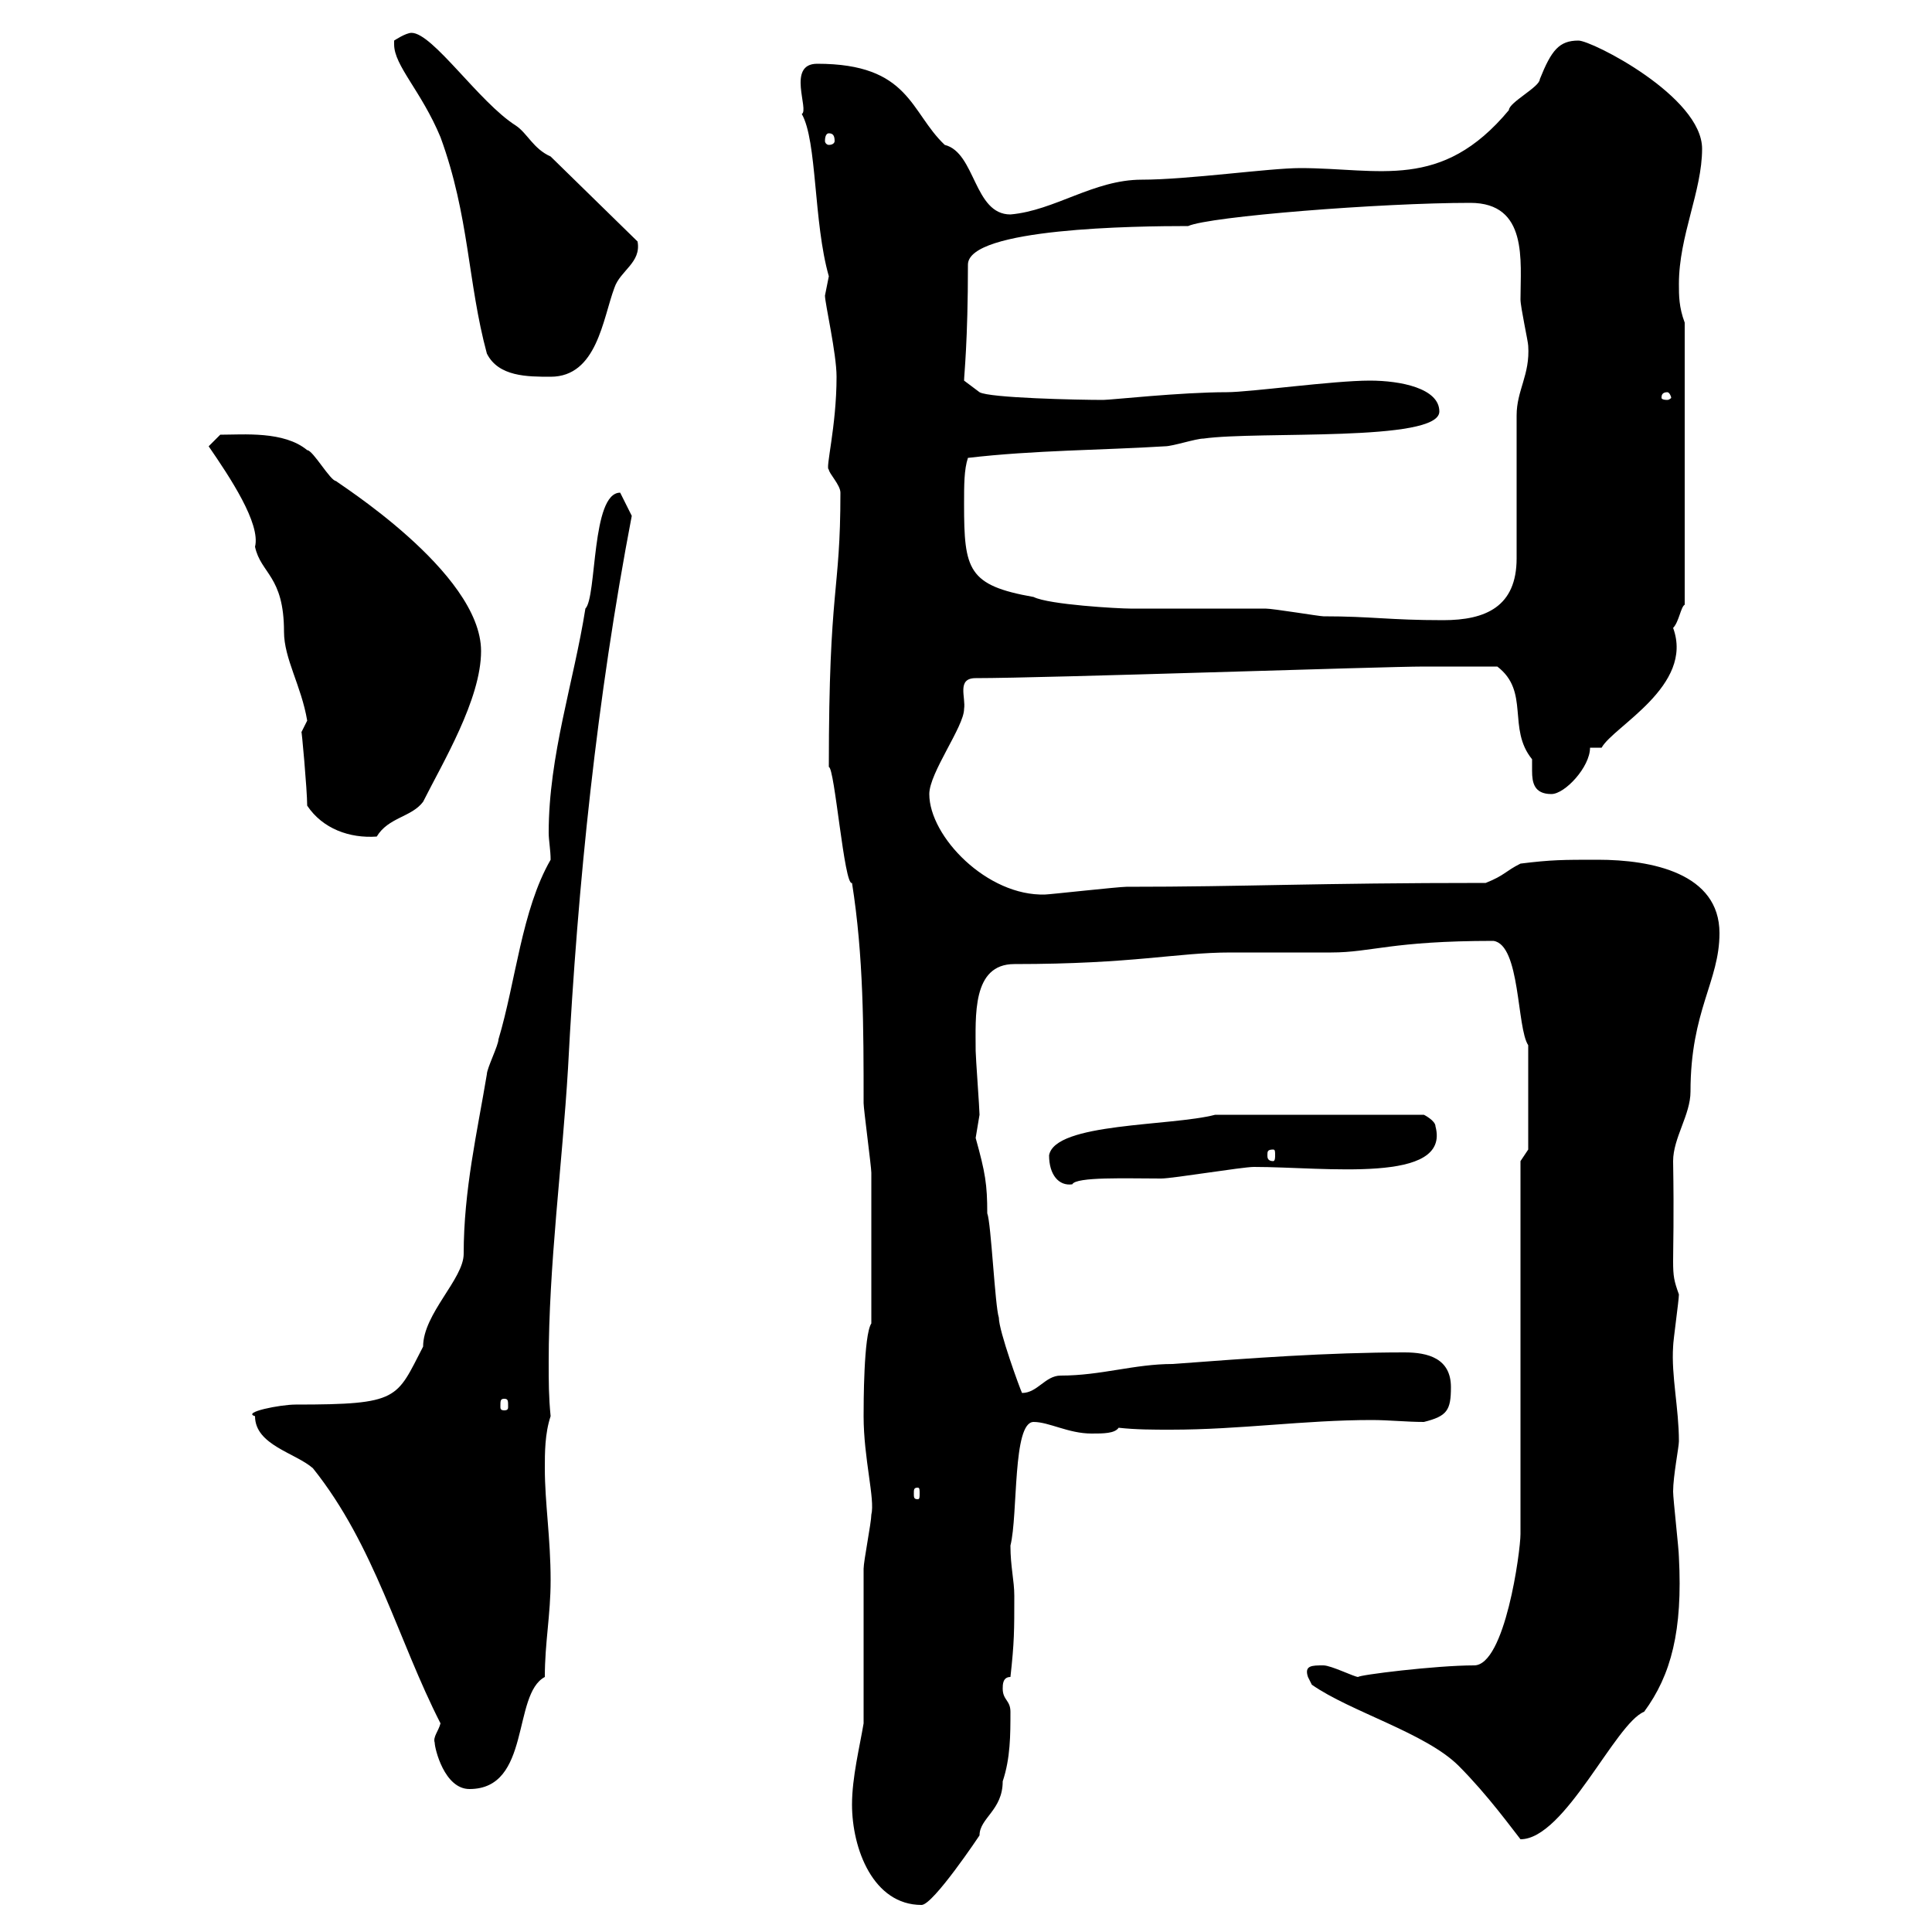 <svg xmlns="http://www.w3.org/2000/svg" xmlns:xlink="http://www.w3.org/1999/xlink" width="300" height="300"><path d="M132.30 280.20C132.30 287.10 135.60 295.80 143.10 295.80C144.90 295.80 152.10 285 152.10 285C152.10 282.30 155.70 281.10 155.70 276.60C156.90 273 156.90 269.40 156.90 265.80C156.90 264 155.70 264 155.70 262.20C155.70 261.60 155.70 260.40 156.90 260.40C157.50 255 157.50 253.20 157.50 247.80C157.50 245.40 156.90 243.30 156.90 240C158.10 235.20 157.20 220.80 160.50 220.80C162.90 220.80 165.90 222.60 169.50 222.60C171.30 222.60 173.10 222.60 173.70 221.70C176.40 222 179.10 222 181.80 222C192.60 222 202.50 220.50 213 220.50C215.70 220.50 218.40 220.80 221.10 220.80C224.70 219.90 225.30 219 225.30 215.40C225.30 210.90 221.70 210 218.10 210C206.10 210 194.10 210.90 182.10 211.80C176.10 211.80 171 213.60 164.70 213.60C162.30 213.60 161.10 216.30 158.70 216.30C158.40 215.70 155.10 206.70 155.10 204.60C154.50 202.80 153.90 189.90 153.30 188.40C153.30 183.90 153 182.10 151.50 176.70C151.50 176.70 152.10 173.10 152.10 173.10C152.10 172.20 151.50 164.10 151.50 163.20C151.50 157.80 150.90 149.70 157.50 149.70C176.10 149.70 182.70 147.90 191.10 147.90C192.90 147.90 204.90 147.90 206.70 147.90C213 147.90 216 146.10 231.90 146.10C236.10 146.70 235.50 159.60 237.30 162.30L237.30 178.50L236.10 180.30L236.10 238.20C236.10 240.90 233.70 258.60 228.90 258.60C222.90 258.60 210.90 260.10 210.90 260.40C210.30 260.40 206.70 258.60 205.50 258.60C203.70 258.60 202.50 258.60 203.10 260.40C203.10 260.40 203.70 261.60 203.70 261.60C209.70 265.80 221.40 269.10 226.50 274.20C231 278.70 234.90 284.10 236.10 285.60C243 285.60 250.80 267.60 255.30 265.80C259.50 260.10 261.30 253.20 260.70 241.80C260.70 240.60 259.80 232.80 259.80 231.60C259.80 229.20 260.70 224.70 260.70 223.80C260.70 218.70 259.50 213.60 259.80 209.10C259.80 208.20 260.70 201.90 260.70 201C259.20 196.80 260.10 198.30 259.80 180.30C259.80 176.70 262.50 173.10 262.50 169.50C262.50 156.90 267 152.40 267 144.90C267 135.60 256.50 133.50 248.10 133.50C242.70 133.50 240.90 133.50 236.10 134.10C233.70 135.30 233.70 135.90 230.70 137.10C204 137.10 193.50 137.70 174.90 137.70C173.70 137.70 162.90 138.90 162.30 138.90C153.30 139.20 144.30 129.90 144.30 123.30C144.30 120 149.70 112.80 149.70 110.10C150 108.30 148.50 105.30 151.50 105.30C162.30 105.30 214.80 103.50 221.10 103.50C222.90 103.50 230.70 103.50 232.50 103.50C237.60 107.40 234 113.10 237.90 117.90C237.90 118.50 237.90 119.10 237.90 119.70C237.90 121.50 238.20 123.30 240.90 123.30C243 123.30 246.90 119.10 246.90 116.10L248.70 116.10C250.50 112.80 263.10 106.50 259.80 97.50C260.70 96.60 261 94.20 261.60 93.90L261.60 50.10C260.70 47.70 260.70 45.90 260.70 44.10C260.70 36.60 264.30 29.70 264.30 23.10C264.30 15 247.20 6.30 245.10 6.30C242.10 6.30 240.90 7.80 239.10 12.30C239.10 13.50 234.30 15.90 234.30 17.10C223.80 29.70 214.20 26.10 201.90 26.10C197.10 26.10 184.50 27.90 177.30 27.90C169.80 27.90 163.80 32.70 156.90 33.30C151.20 33.30 151.50 23.70 146.70 22.50C141.30 17.40 141.30 9.90 126.90 9.90C122.10 9.90 125.70 17.10 124.50 17.70C126.90 21.90 126.30 34.50 128.70 42.90C128.70 42.90 128.10 45.90 128.10 45.90C128.10 47.10 129.90 54.90 129.90 58.50C129.90 66.30 128.10 72.90 128.70 72.90C128.70 73.50 130.50 75.30 130.50 76.50C130.50 92.40 128.70 90.60 128.70 119.10C129.60 119.10 131.10 137.70 132.30 137.10C134.10 148.50 134.10 159.60 134.10 171.30C134.10 172.20 135.30 181.20 135.30 182.10C135.30 184.80 135.30 200.10 135.30 202.80L135.30 205.50C134.10 207.30 134.10 218.10 134.10 219.90C134.10 226.50 135.90 232.80 135.30 235.20C135.30 236.40 134.10 242.40 134.10 243.60C134.10 247.20 134.10 264 134.10 267.60C133.50 271.20 132.30 276 132.30 280.20ZM67.50 270.60C67.50 271.50 69 277.80 72.90 277.80C82.50 277.80 79.50 263.10 84.60 260.40C84.60 255 85.50 250.80 85.50 245.40C85.50 238.80 84.60 233.40 84.60 228C84.60 225.60 84.60 222.60 85.50 219.90C85.20 216.90 85.20 214.50 85.20 211.50C85.20 196.50 87.30 180.90 88.20 165.90C89.70 137.10 92.70 108.30 98.10 80.10L96.30 76.50C91.80 76.50 92.70 92.70 90.90 94.50C89.10 105.90 85.20 117.30 85.20 129.30C85.20 130.50 85.50 132 85.50 133.50C81 141.30 80.10 152.40 77.40 161.40C77.40 162.30 75.60 165.90 75.60 166.80C74.10 175.80 72 184.80 72 194.70C72 198.60 65.70 204 65.70 209.10C61.50 217.20 62.10 218.10 45.90 218.10C43.50 218.10 37.50 219.30 39.60 219.90C39.60 224.40 45.90 225.60 48.60 228C58.20 240 61.80 254.70 68.40 267.60C68.10 268.80 67.20 269.70 67.50 270.60ZM142.50 231C142.80 231 142.80 231.30 142.80 231.90C142.80 232.50 142.80 232.80 142.50 232.80C141.90 232.80 141.90 232.50 141.90 231.90C141.90 231.30 141.90 231 142.50 231ZM78.30 217.20C78.90 217.20 78.90 217.50 78.90 218.40C78.90 218.70 78.90 219 78.30 219C77.70 219 77.70 218.70 77.70 218.40C77.70 217.50 77.70 217.20 78.30 217.20ZM162.90 179.40C162.90 182.40 164.40 184.20 166.50 183.90C167.10 182.70 174.90 183 180.30 183C182.10 183 192.90 181.20 194.70 181.20C205.80 181.20 225.30 183.90 222.90 174.90C222.90 174 221.10 173.10 221.10 173.10L188.70 173.10C181.80 174.90 163.80 174.30 162.90 179.40ZM197.70 178.50C198 178.50 198 178.80 198 179.40C198 179.70 198 180.30 197.70 180.30C196.80 180.30 196.80 179.70 196.80 179.40C196.80 178.80 196.80 178.50 197.70 178.50ZM47.70 125.10C50.10 128.70 54.30 130.20 58.50 129.90C60.30 126.90 63.90 126.90 65.70 124.50C68.70 118.50 74.70 108.60 74.70 101.10C74.70 88.80 51.90 74.70 52.20 74.70C51.30 74.70 48.60 69.90 47.70 69.90C44.10 66.90 37.80 67.50 34.20 67.50L32.40 69.30C35.70 74.10 40.50 81.30 39.60 84.90C40.50 89.10 44.10 89.40 44.10 98.10C44.10 102.30 46.80 106.50 47.70 111.90C47.70 111.90 46.80 113.70 46.80 113.70C46.80 112.80 47.70 122.70 47.70 125.10ZM149.70 78.30C149.70 75.30 149.70 72.90 150.30 71.10C160.50 69.90 171.30 69.90 180.90 69.30C182.10 69.30 185.70 68.10 186.90 68.10C195.30 66.90 223.50 68.70 223.50 63.90C223.50 60.30 217.50 59.10 212.70 59.10C207 59.10 194.10 60.90 190.50 60.90C183.30 60.90 172.50 62.10 171.30 62.10C167.40 62.10 153.60 61.80 152.10 60.90L149.70 59.10C149.70 58.20 150.30 53.10 150.30 41.10C150.30 35.40 176.40 35.10 184.50 35.10C187.80 33.60 214.50 31.50 228.30 31.50C237.30 31.50 236.10 40.50 236.10 46.50C236.10 47.70 237.30 53.10 237.30 53.70C237.60 58.20 235.50 60.60 235.50 64.50C235.50 68.10 235.50 83.10 235.50 86.70C235.50 94.20 230.70 96.30 224.10 96.30C215.70 96.30 213 95.70 205.50 95.70C204.90 95.70 197.70 94.50 196.50 94.50C194.70 94.50 177.30 94.50 175.50 94.50C173.70 94.50 162.90 93.90 160.50 92.70C150.30 90.90 149.70 88.50 149.70 78.30ZM258.90 60.90C259.20 60.90 259.50 61.50 259.50 61.80C259.50 61.80 259.20 62.10 258.90 62.10C258 62.10 258 61.80 258 61.80C258 61.50 258 60.90 258.90 60.90ZM61.20 6.90C61.20 10.20 65.40 14.10 68.40 21.30C72.90 33.60 72.60 43.80 75.60 54.90C77.40 58.50 81.90 58.50 85.50 58.50C92.70 58.50 93.60 49.50 95.40 44.70C96.30 42 99.60 40.80 99 37.50L85.50 24.30C82.80 23.10 81.90 20.70 80.10 19.50C74.40 15.90 67.20 5.10 63.90 5.10C63 5.10 61.20 6.30 61.20 6.30C61.20 6.30 61.20 6.90 61.20 6.90ZM128.70 20.70C129.30 20.70 129.60 21 129.60 21.90C129.60 22.20 129.30 22.50 128.70 22.50C128.40 22.50 128.10 22.20 128.10 21.90C128.10 21 128.40 20.70 128.70 20.70Z"/></svg>